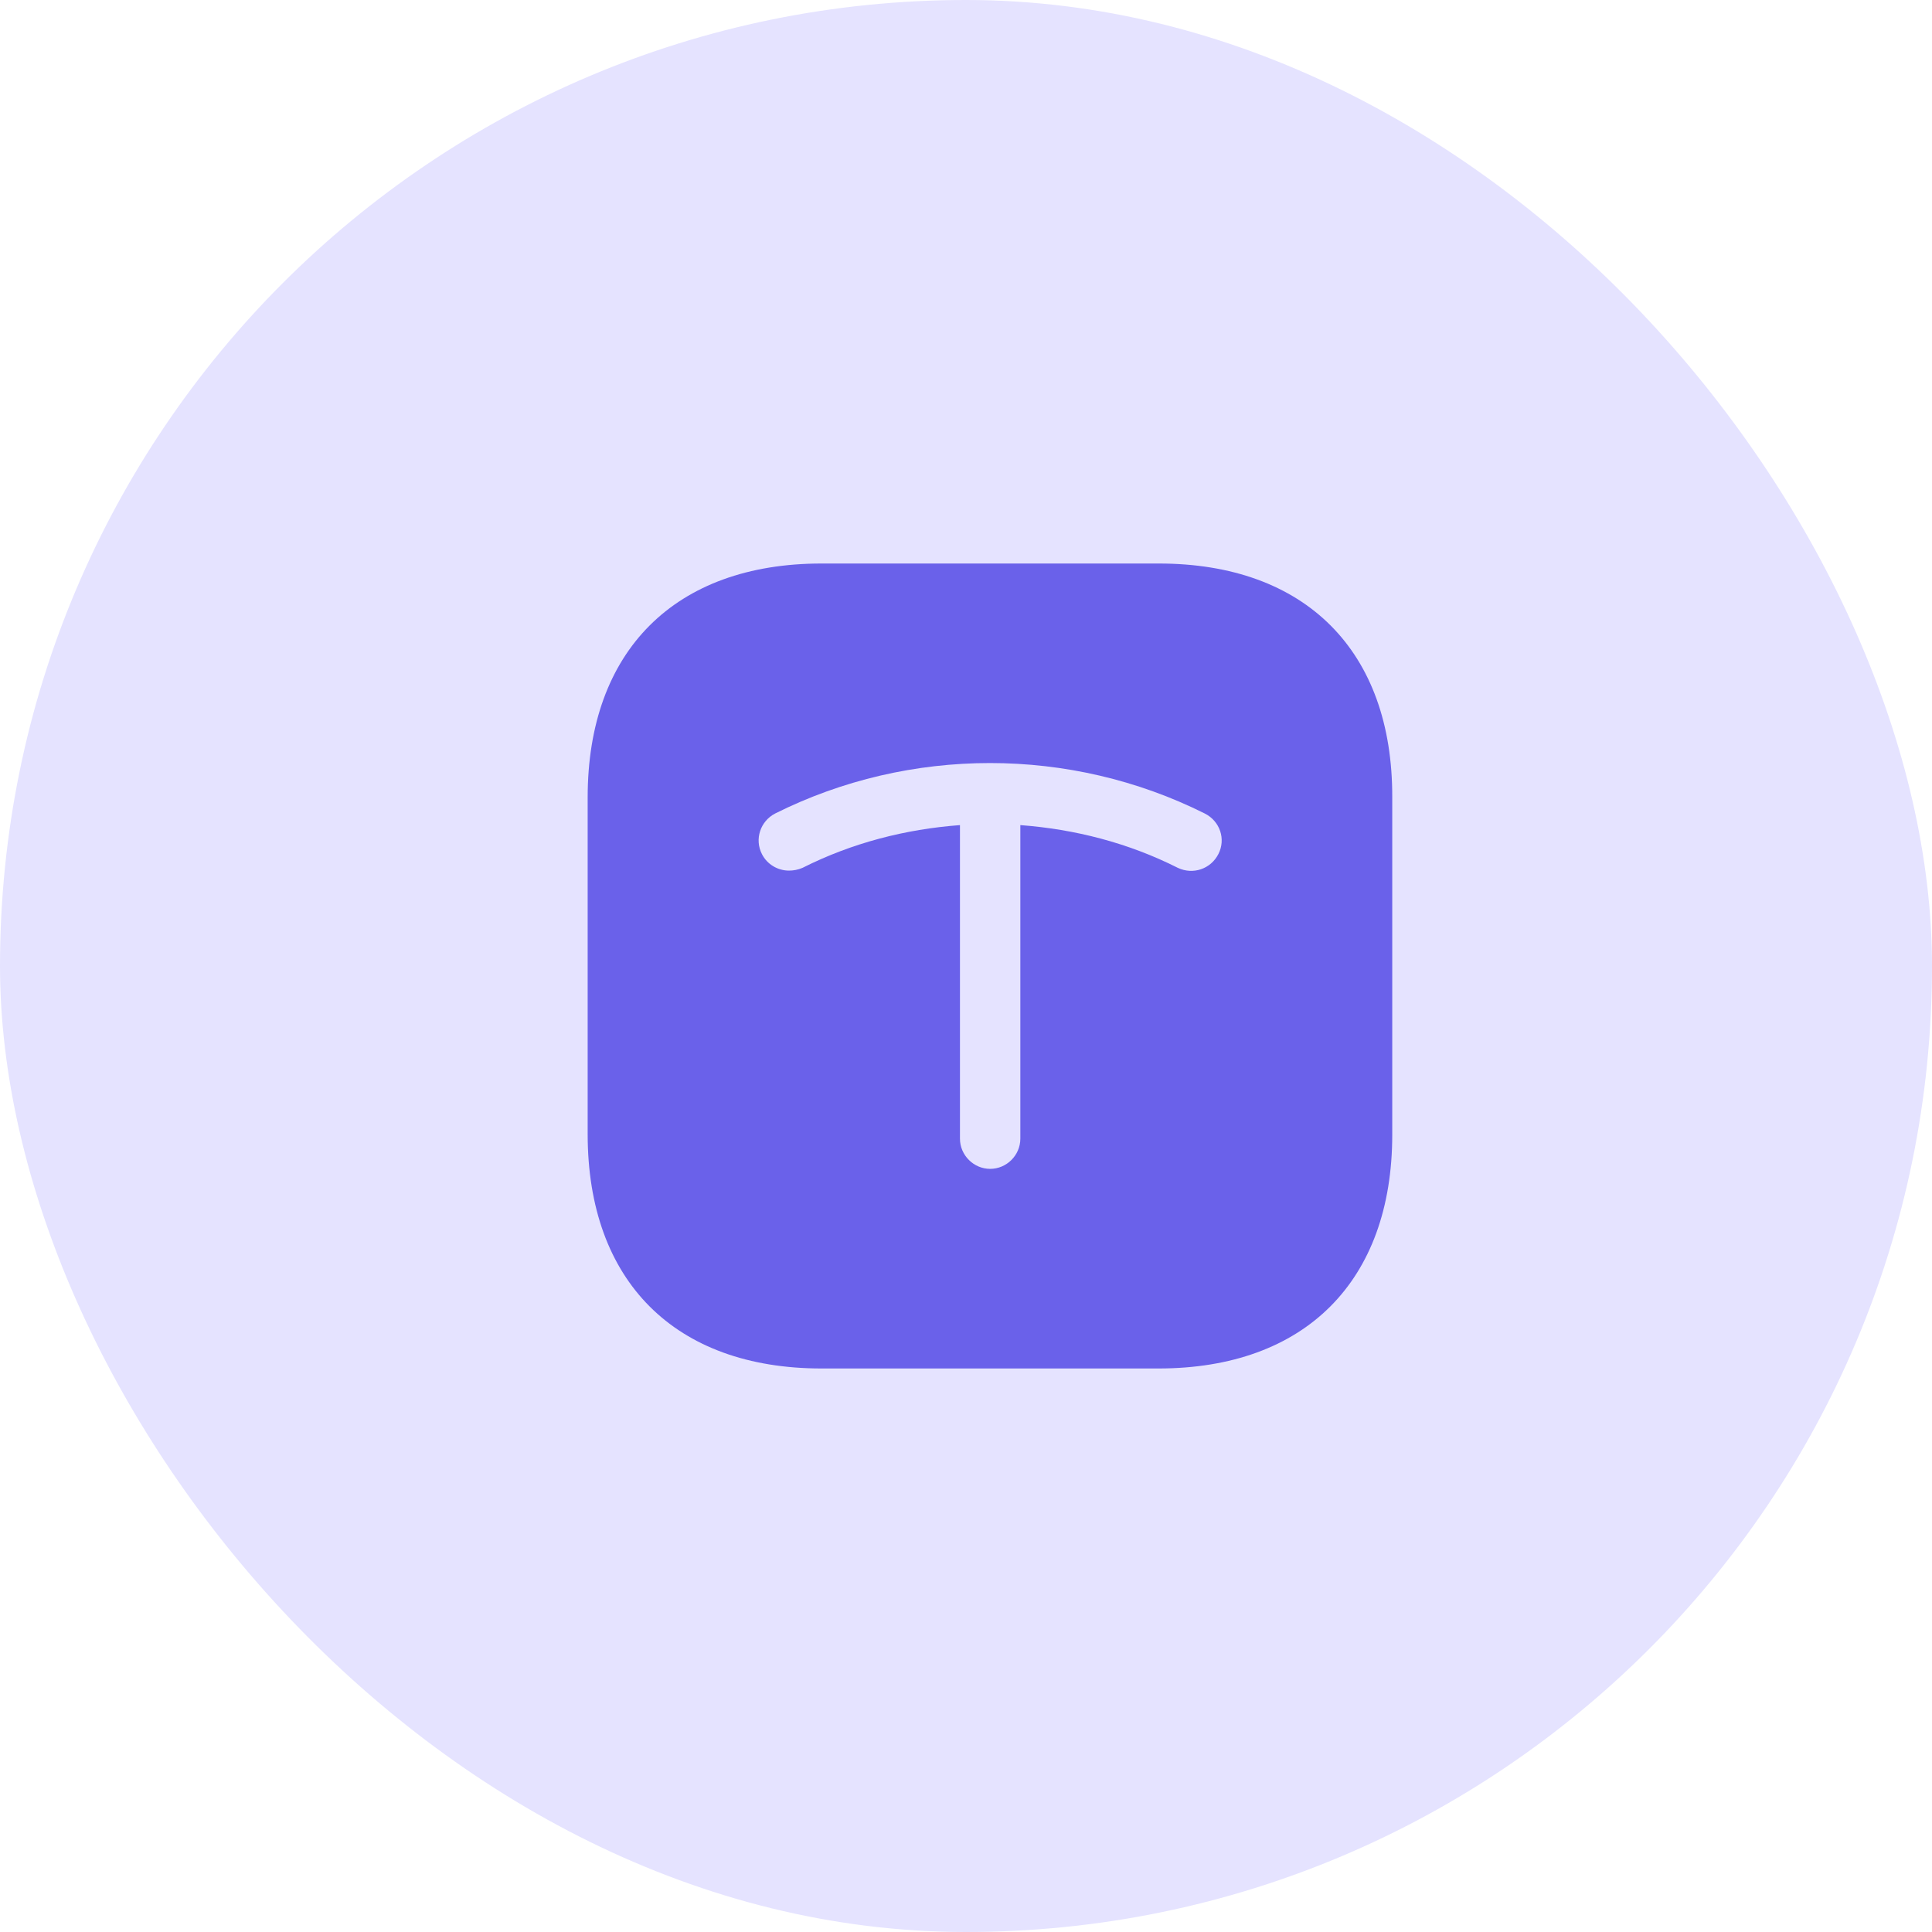 <?xml version="1.0" encoding="UTF-8"?>
<svg xmlns="http://www.w3.org/2000/svg" width="40" height="40" viewBox="0 0 40 40" fill="none">
  <rect width="40" height="40" rx="20" fill="#E5E3FF"></rect>
  <path d="M23.992 11.667H17.009C13.975 11.667 12.167 13.475 12.167 16.508V23.483C12.167 26.525 13.975 28.333 17.009 28.333H23.984C27.017 28.333 28.825 26.525 28.825 23.492V16.508C28.834 13.475 27.025 11.667 23.992 11.667ZM25.225 17.683C25.067 17.992 24.7 18.117 24.384 17.967C23.359 17.45 22.25 17.167 21.125 17.083V23.575C21.125 23.917 20.842 24.2 20.5 24.2C20.159 24.2 19.875 23.917 19.875 23.575V17.083C18.75 17.167 17.642 17.45 16.617 17.967C16.525 18.008 16.425 18.025 16.334 18.025C16.109 18.025 15.884 17.9 15.775 17.683C15.617 17.375 15.742 17 16.05 16.842C18.834 15.45 22.159 15.45 24.942 16.842C25.259 17 25.384 17.375 25.225 17.683Z" fill="#6A61EA"></path>
</svg>
